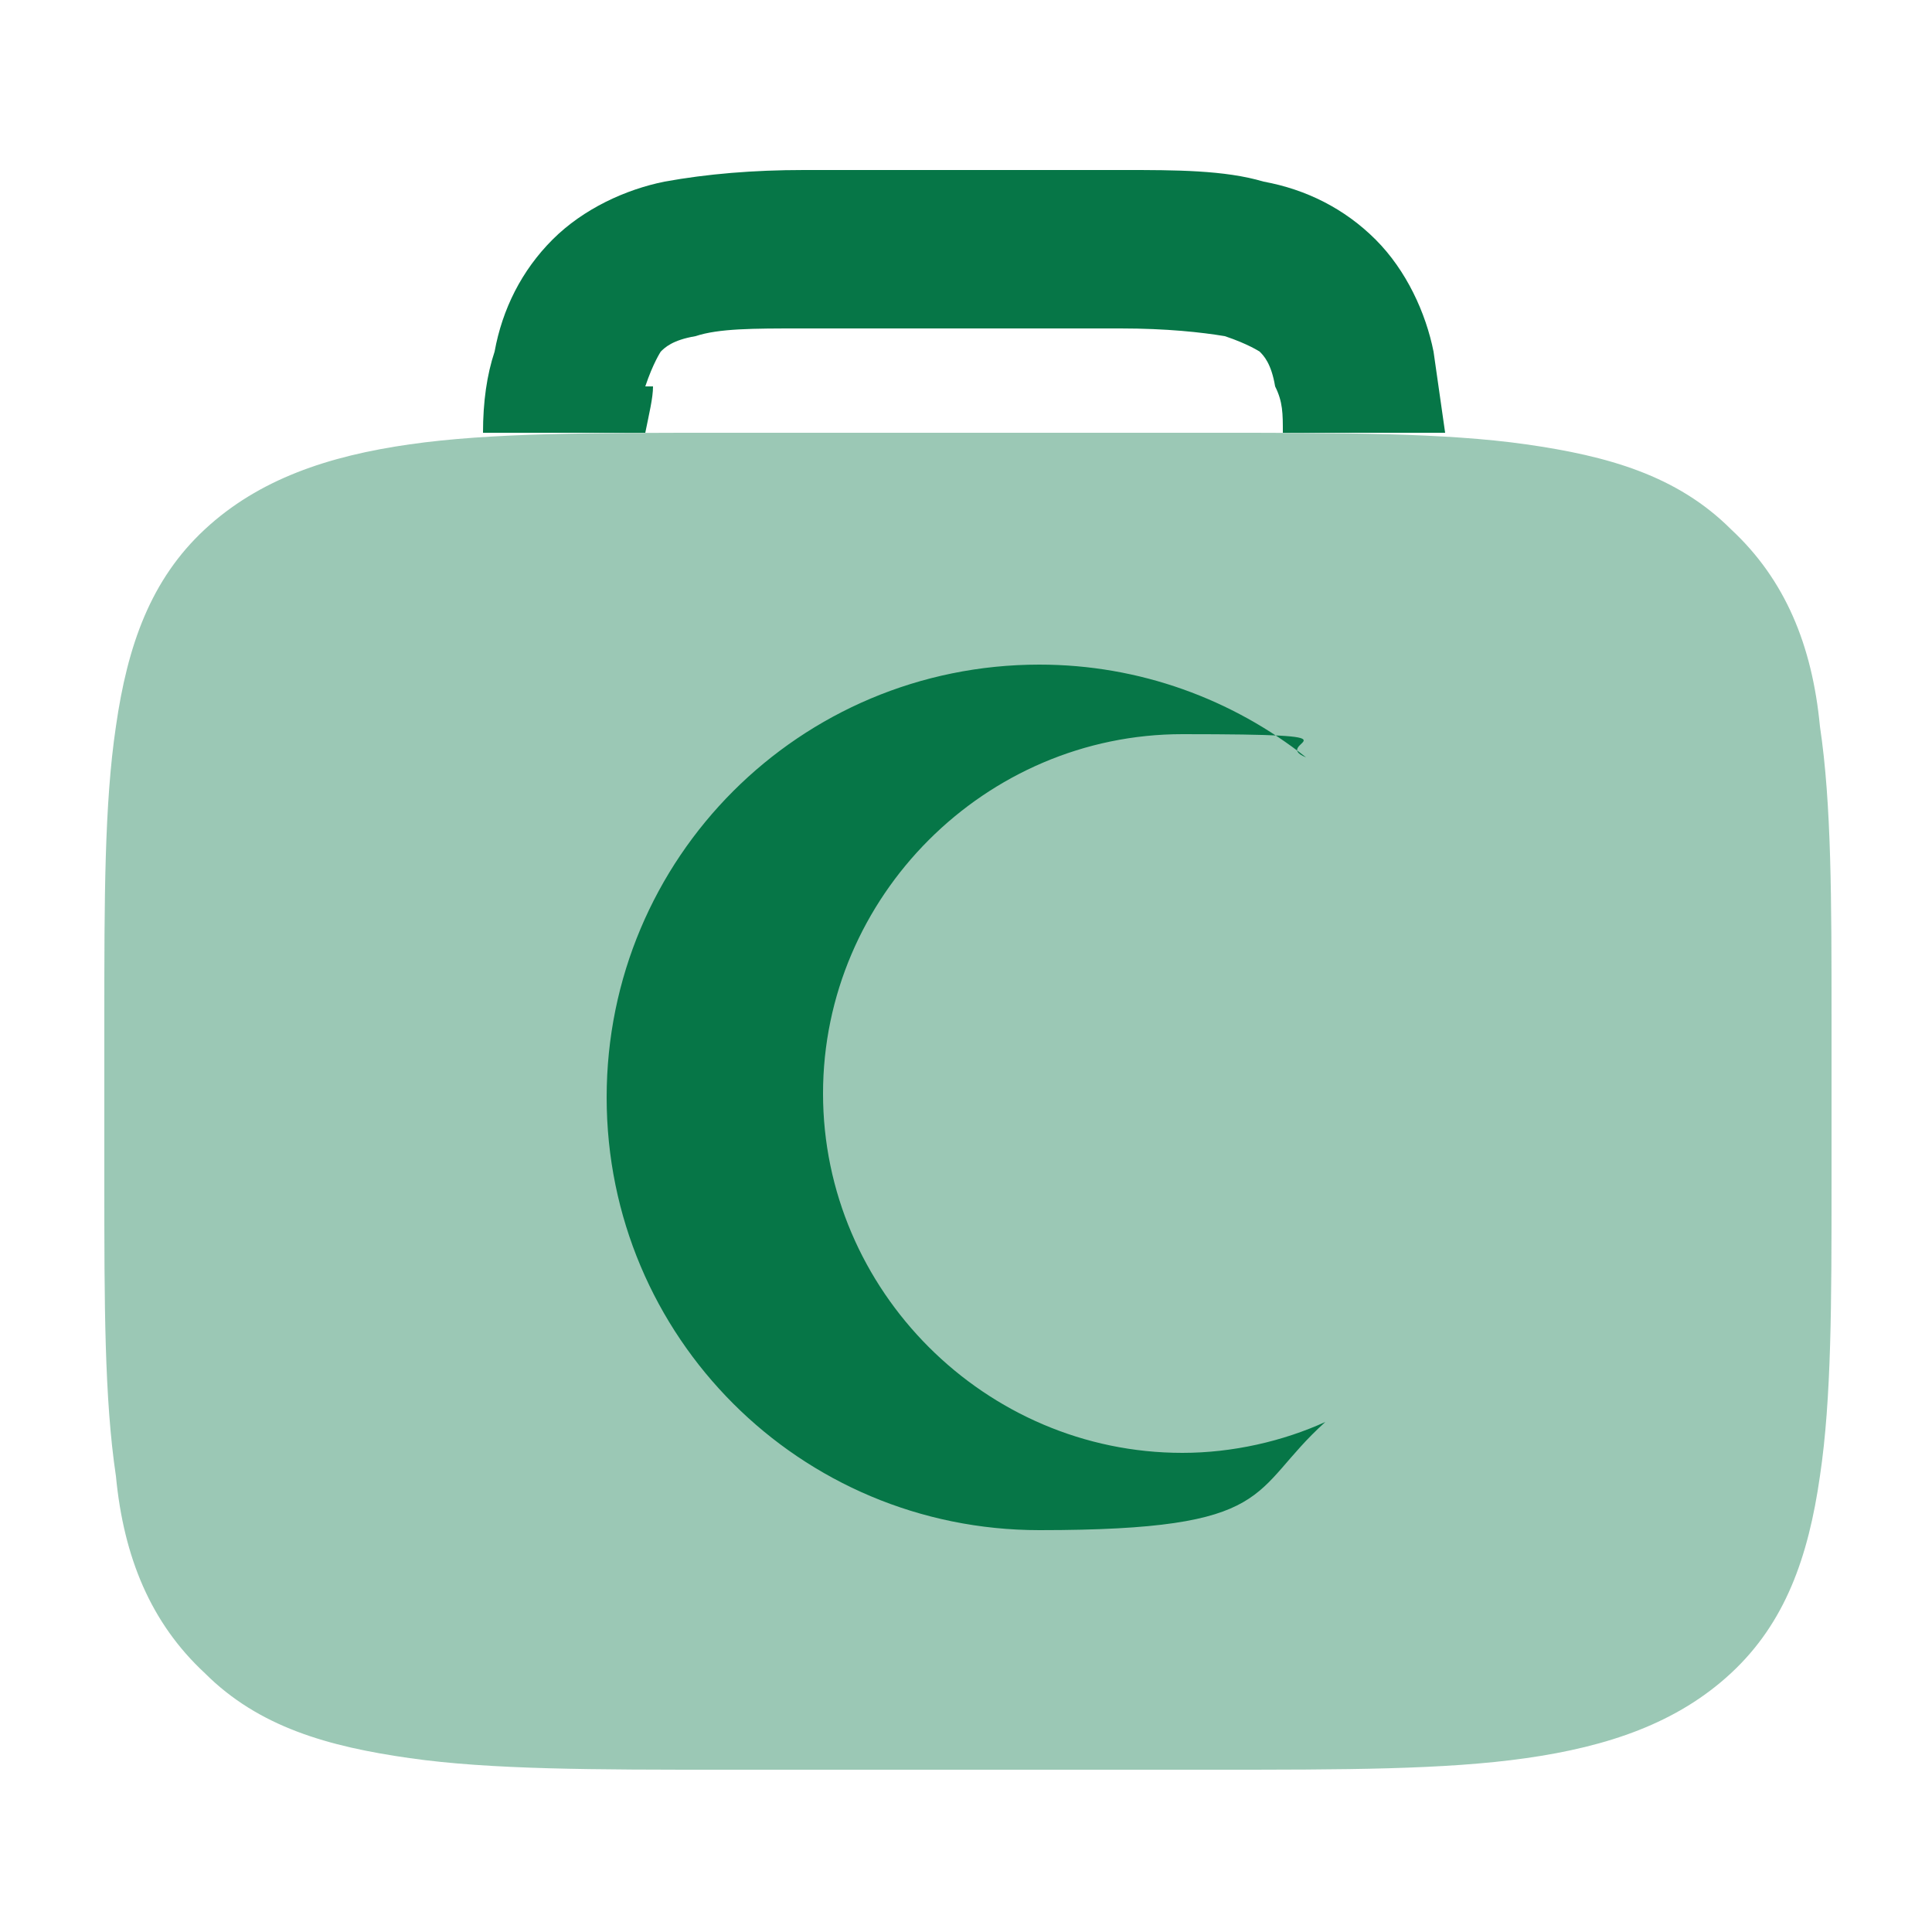 <svg xmlns="http://www.w3.org/2000/svg" id="Layer_1" viewBox="0 0 50 50"><defs><style> .st0 { isolation: isolate; opacity: .4; } .st0, .st1 { fill: #067647; } </style></defs><path class="st0" d="M31.4,11.2c3.3,0,6,0,8.1.3,2.1.3,3.9.8,5.3,2.2,1.4,1.3,2.1,3,2.3,5.1.3,2,.3,4.5.3,7.6h0v4.2h0c0,3.1,0,5.6-.3,7.6-.3,2.1-.9,3.8-2.3,5.1-1.4,1.3-3.2,1.9-5.3,2.2-2.1.3-4.7.3-8.1.3h-12.7c-3.3,0-6,0-8.1-.3-2.1-.3-3.9-.8-5.3-2.2-1.4-1.3-2.1-3-2.3-5.1-.3-2-.3-4.5-.3-7.6h0v-4.2h0c0-3.1,0-5.6.3-7.6.3-2.1.9-3.8,2.3-5.1,1.4-1.3,3.2-1.9,5.3-2.2,2.1-.3,4.7-.3,8.1-.3h12.7Z"></path><path class="st1" d="M16.9,10c0,.3-.1.7-.2,1.2-1.6,0-2.9,0-4.2,0,0-.8.1-1.5.3-2.1.2-1.1.7-2.1,1.5-2.9.8-.8,1.9-1.3,2.9-1.5,1.1-.2,2.3-.3,3.6-.3h8.3c1.3,0,2.6,0,3.6.3,1.1.2,2.1.7,2.9,1.5.8.8,1.3,1.9,1.5,2.9.1.7.2,1.4.3,2.1-1.2,0-2.6,0-4.2,0,0-.5,0-.8-.2-1.2-.1-.6-.3-.8-.4-.9,0,0-.3-.2-.9-.4-.6-.1-1.5-.2-2.7-.2h-8.3c-1.2,0-2.1,0-2.7.2-.6.1-.8.3-.9.4,0,0-.2.3-.4.9Z"></path><path class="st1" d="M30.6,37.6c-5.1,0-9.3-4.2-9.3-9.3s4.2-9.3,9.3-9.3,2.2.2,3.2.6c-1.9-1.5-4.3-2.4-6.9-2.4-6.2,0-11.2,5-11.2,11.2s5,11.2,11.2,11.2,5.4-1,7.4-2.8c-1.1.5-2.4.8-3.7.8"></path></svg>